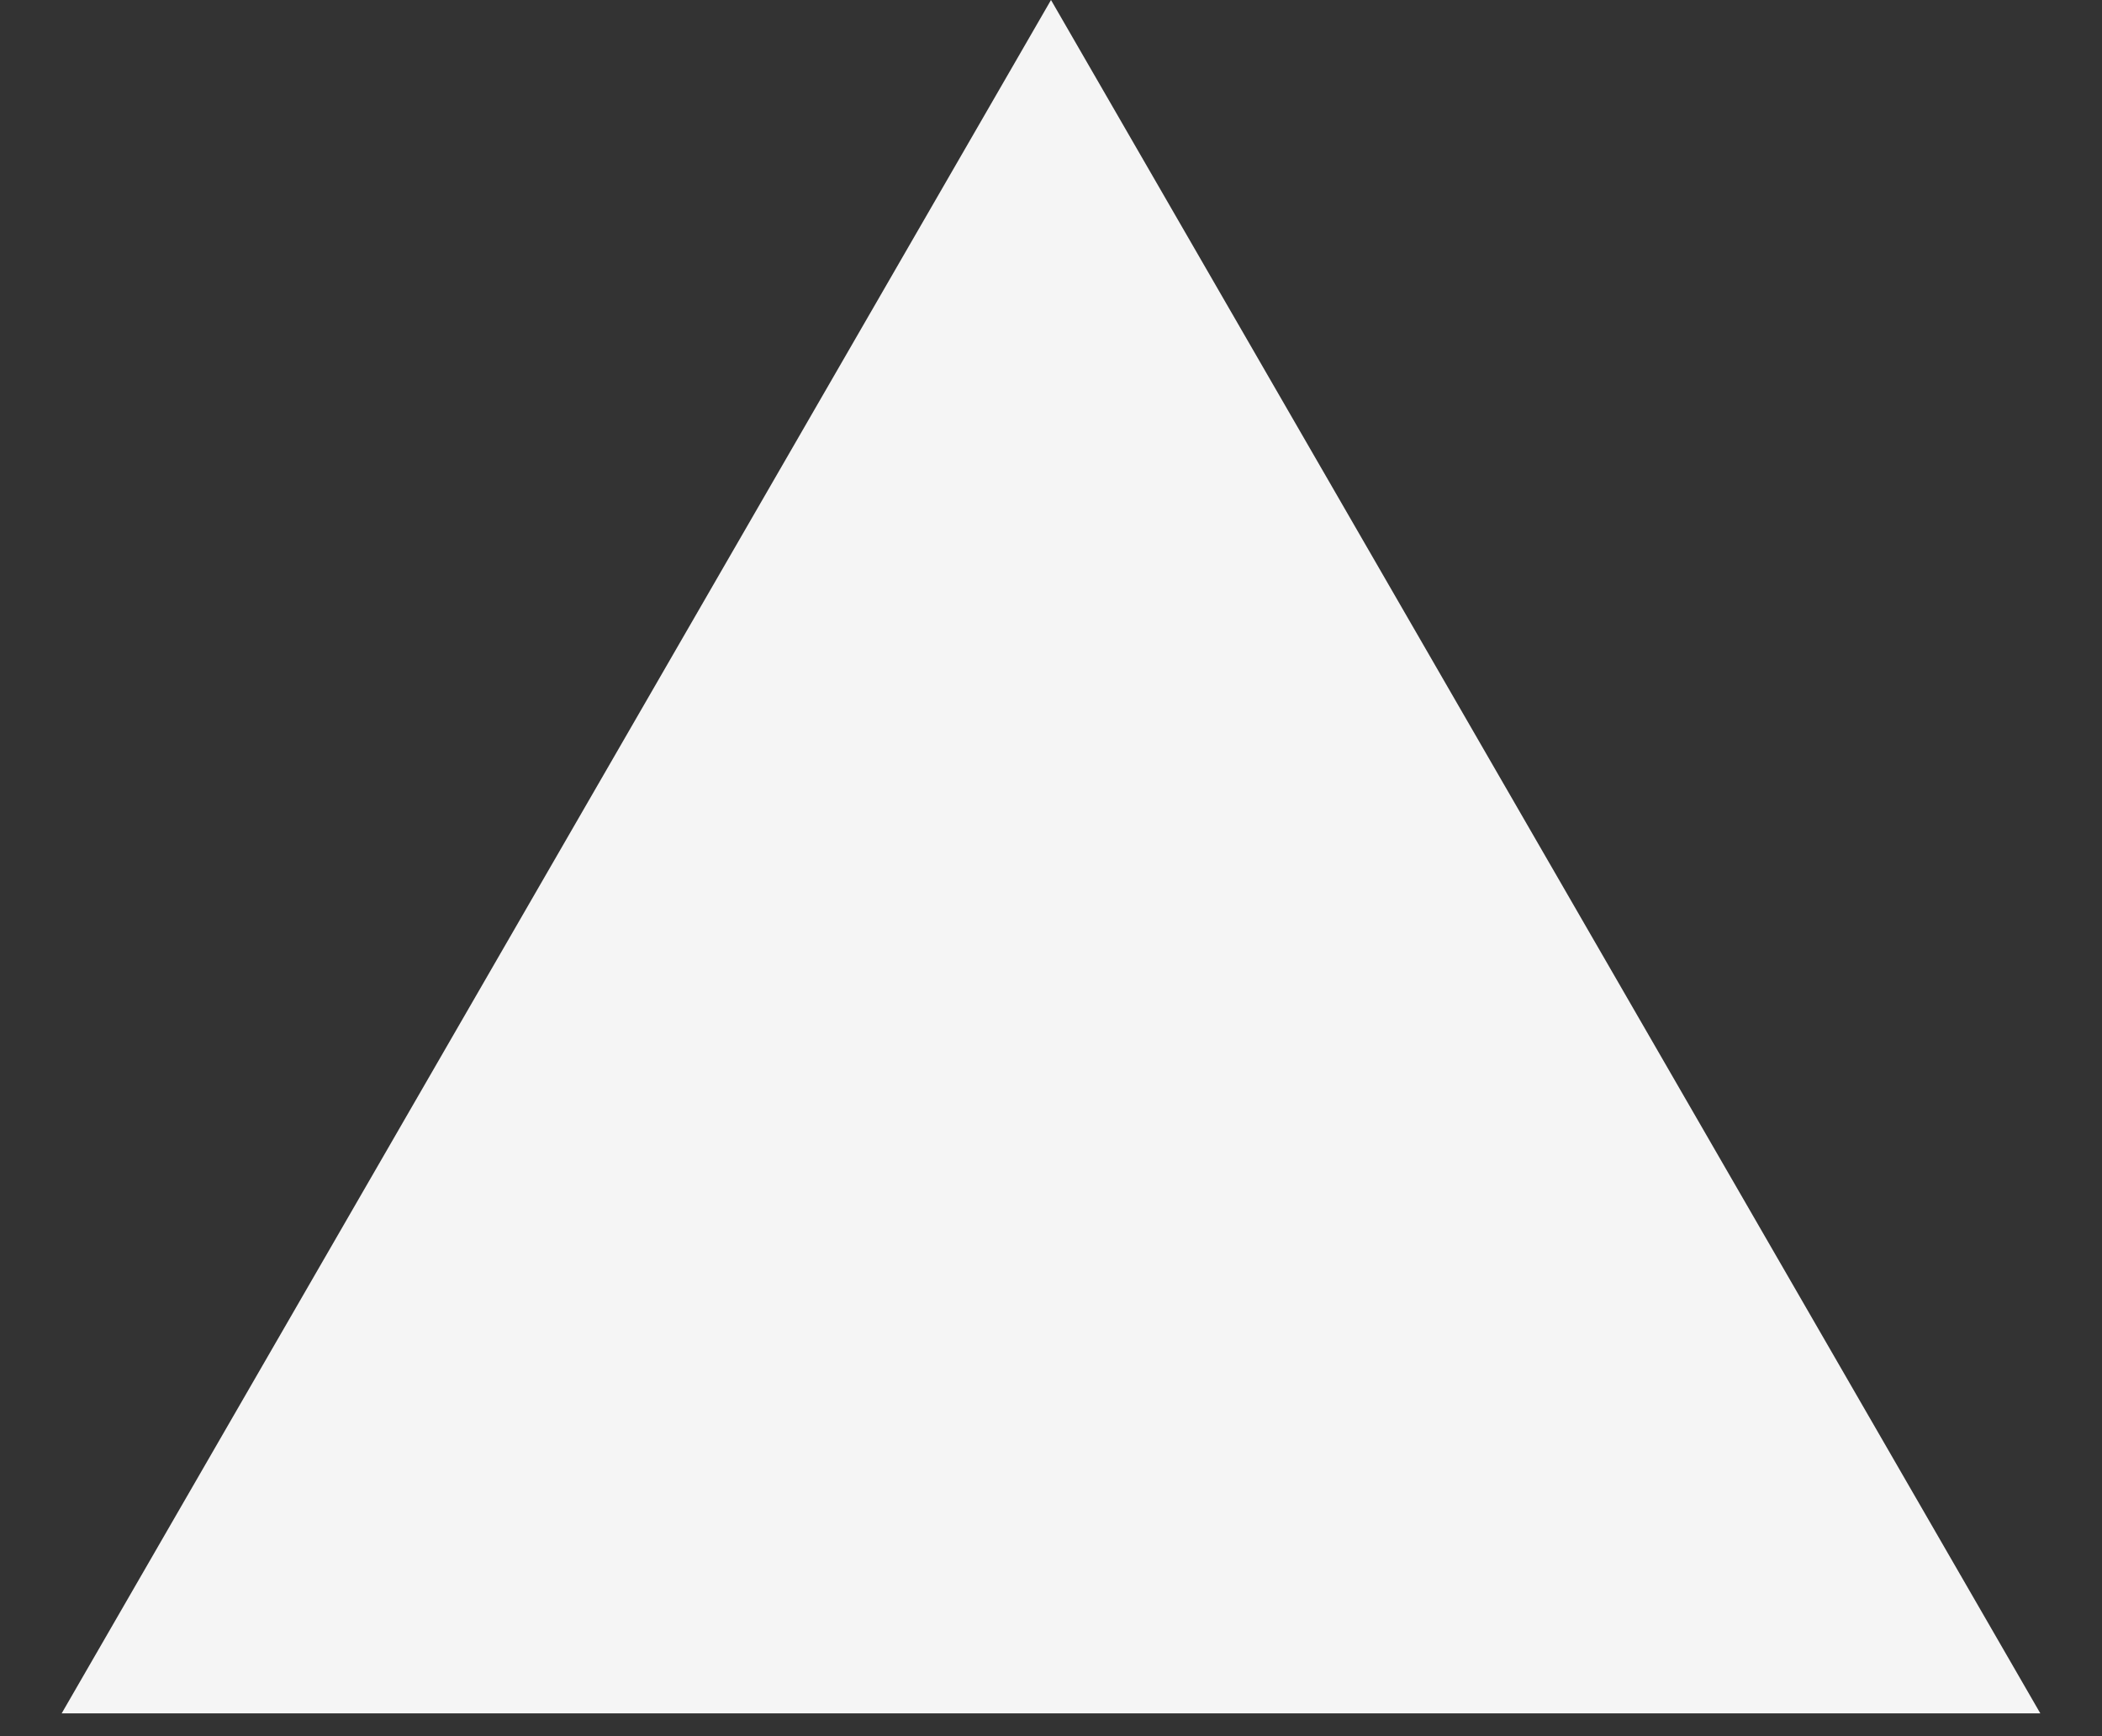 <svg width="23" height="19" viewBox="0 0 23 19" fill="none" xmlns="http://www.w3.org/2000/svg">
<rect x="0" y="0" width="23" height="19" fill="#333333" stroke="none"/>
<path d="M11.5 0L22.325 18.75H0.675L11.5 0Z" fill="#F5F5F5"/>
</svg>
